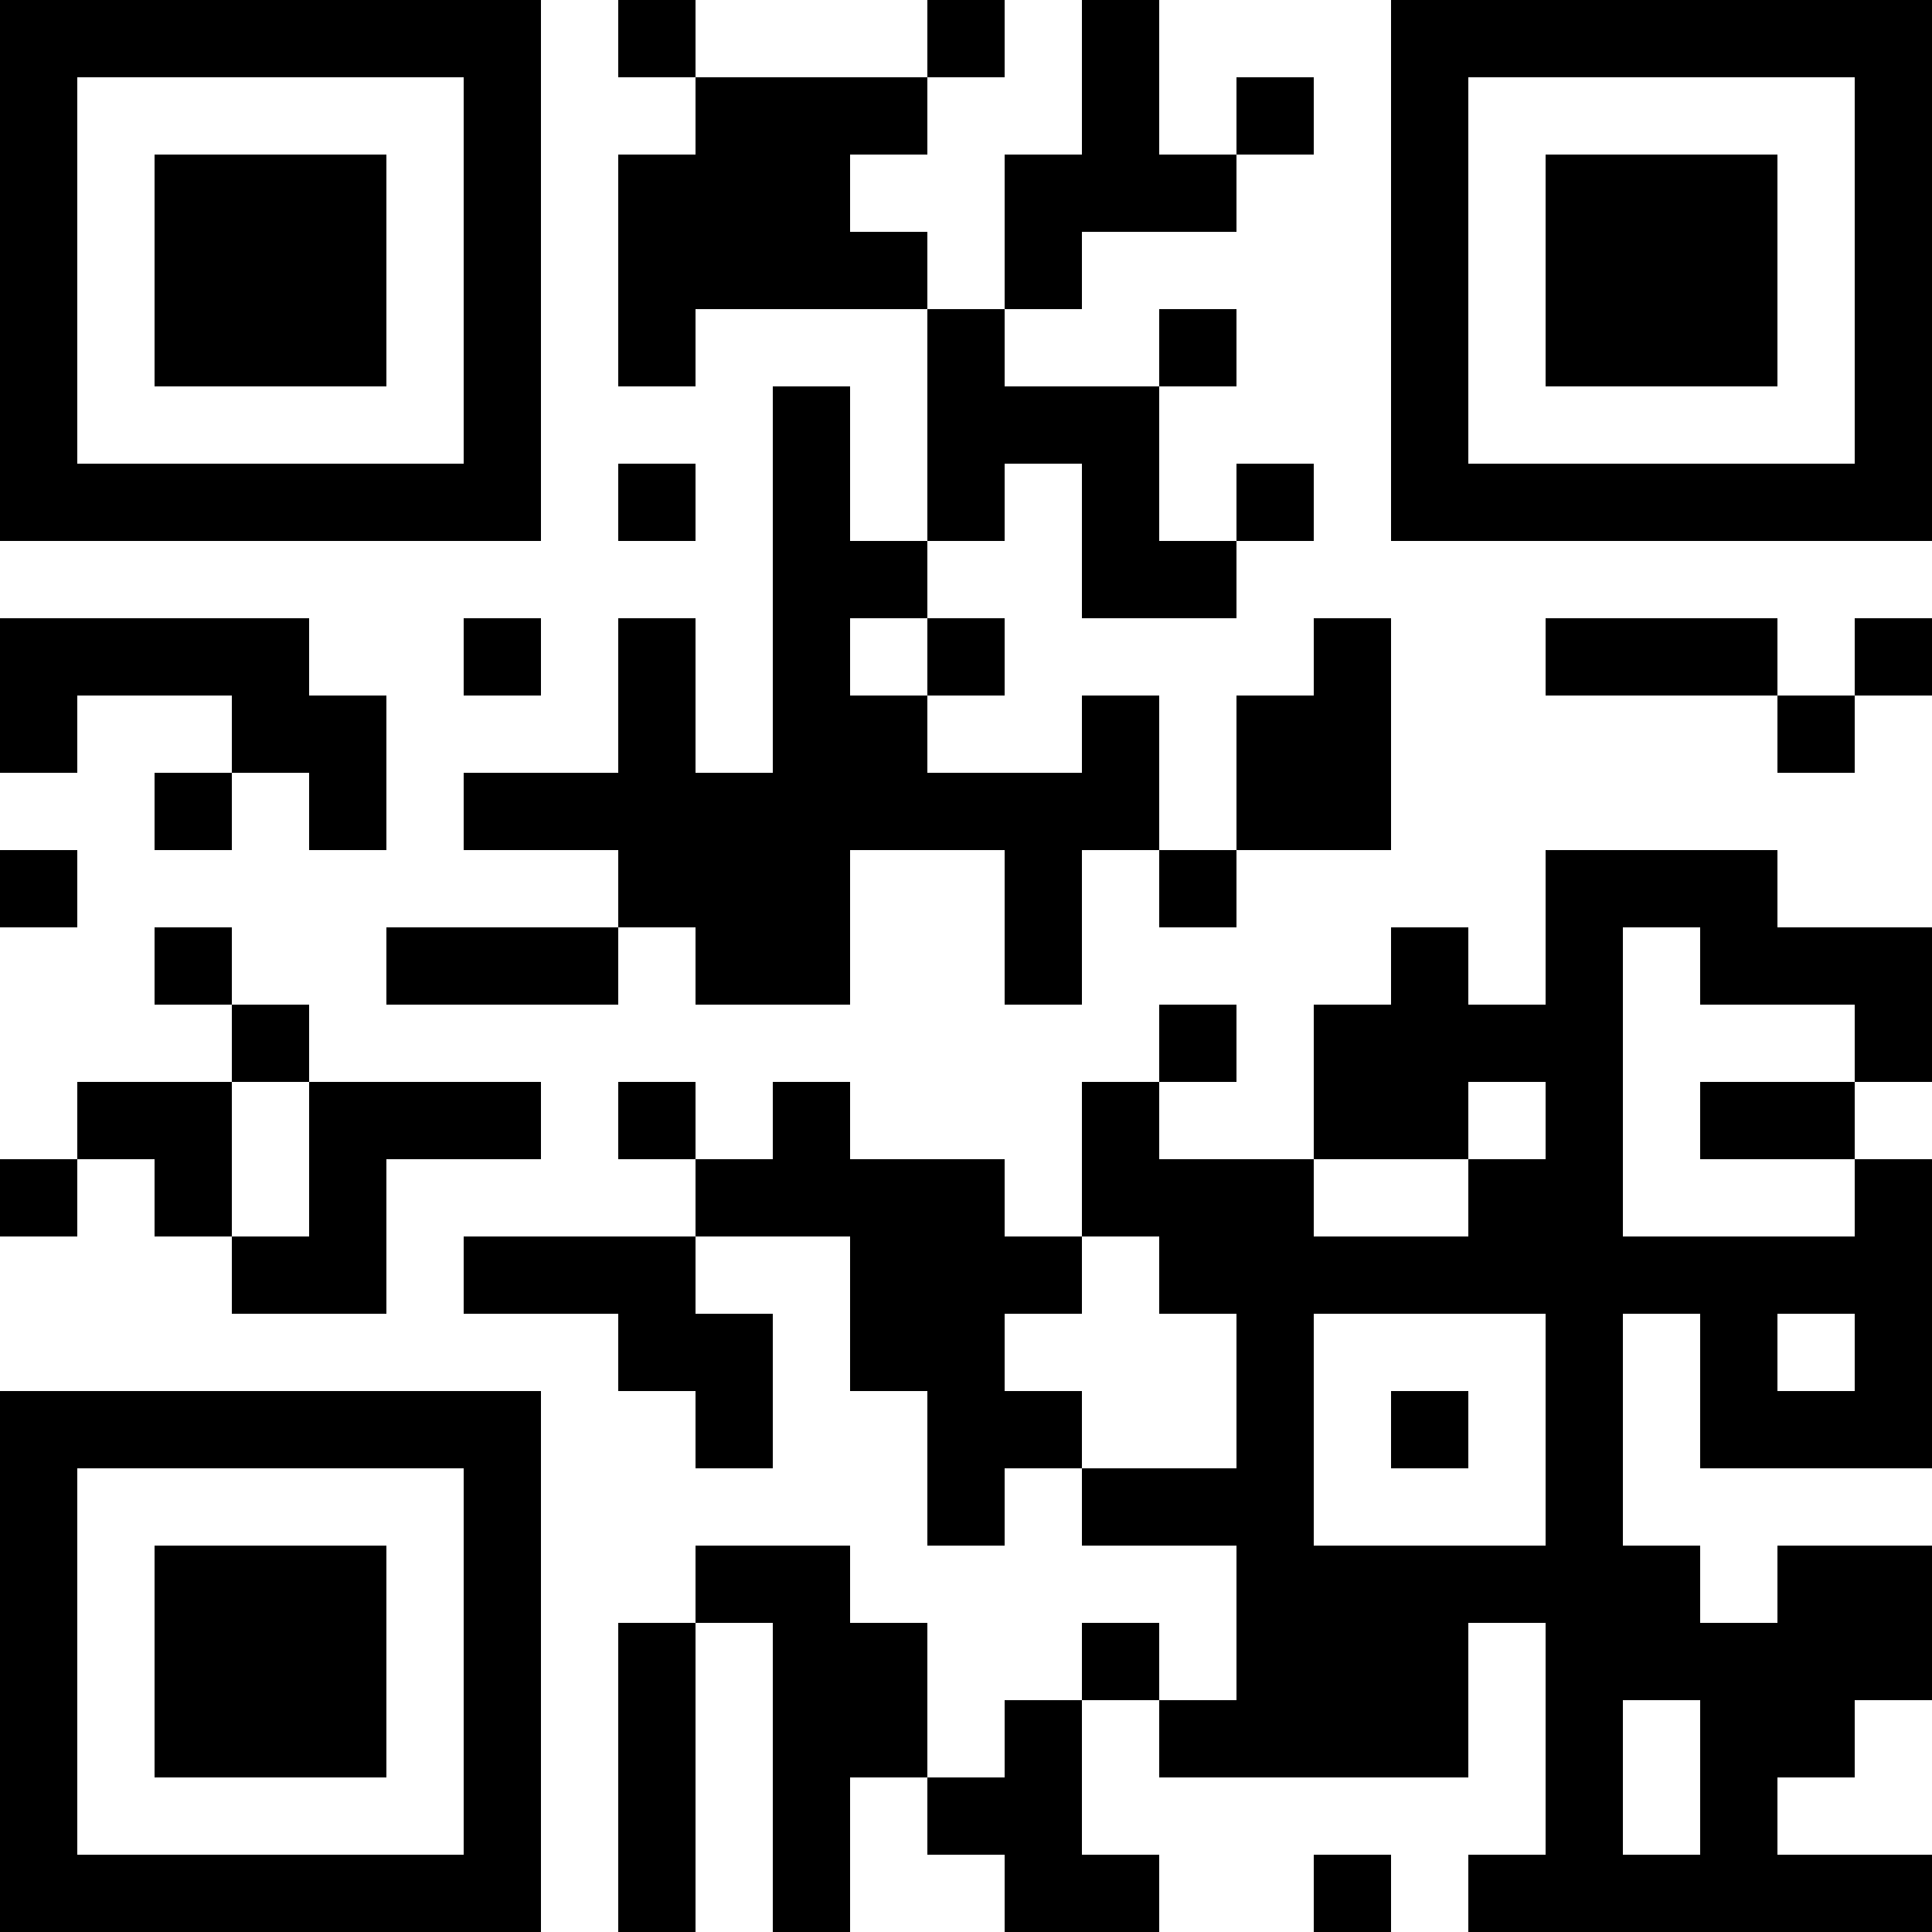 <?xml version="1.0" encoding="UTF-8"?>
<svg xmlns="http://www.w3.org/2000/svg" version="1.1" width="1000" height="1000" viewBox="0 0 1000 1000"><rect x="0" y="0" width="1000" height="1000" fill="#ffffff"/><g transform="scale(40)"><g transform="translate(0,0)"><path fill-rule="evenodd" d="M8 0L8 1L9 1L9 2L8 2L8 5L9 5L9 4L12 4L12 7L11 7L11 5L10 5L10 10L9 10L9 8L8 8L8 10L6 10L6 11L8 11L8 12L5 12L5 13L8 13L8 12L9 12L9 13L11 13L11 11L13 11L13 13L14 13L14 11L15 11L15 12L16 12L16 11L18 11L18 8L17 8L17 9L16 9L16 11L15 11L15 9L14 9L14 10L12 10L12 9L13 9L13 8L12 8L12 7L13 7L13 6L14 6L14 8L16 8L16 7L17 7L17 6L16 6L16 7L15 7L15 5L16 5L16 4L15 4L15 5L13 5L13 4L14 4L14 3L16 3L16 2L17 2L17 1L16 1L16 2L15 2L15 0L14 0L14 2L13 2L13 4L12 4L12 3L11 3L11 2L12 2L12 1L13 1L13 0L12 0L12 1L9 1L9 0ZM8 6L8 7L9 7L9 6ZM0 8L0 10L1 10L1 9L3 9L3 10L2 10L2 11L3 11L3 10L4 10L4 11L5 11L5 9L4 9L4 8ZM6 8L6 9L7 9L7 8ZM11 8L11 9L12 9L12 8ZM20 8L20 9L23 9L23 10L24 10L24 9L25 9L25 8L24 8L24 9L23 9L23 8ZM0 11L0 12L1 12L1 11ZM20 11L20 13L19 13L19 12L18 12L18 13L17 13L17 15L15 15L15 14L16 14L16 13L15 13L15 14L14 14L14 16L13 16L13 15L11 15L11 14L10 14L10 15L9 15L9 14L8 14L8 15L9 15L9 16L6 16L6 17L8 17L8 18L9 18L9 19L10 19L10 17L9 17L9 16L11 16L11 18L12 18L12 20L13 20L13 19L14 19L14 20L16 20L16 22L15 22L15 21L14 21L14 22L13 22L13 23L12 23L12 21L11 21L11 20L9 20L9 21L8 21L8 25L9 25L9 21L10 21L10 25L11 25L11 23L12 23L12 24L13 24L13 25L15 25L15 24L14 24L14 22L15 22L15 23L19 23L19 21L20 21L20 24L19 24L19 25L25 25L25 24L23 24L23 23L24 23L24 22L25 22L25 20L23 20L23 21L22 21L22 20L21 20L21 17L22 17L22 19L25 19L25 15L24 15L24 14L25 14L25 12L23 12L23 11ZM2 12L2 13L3 13L3 14L1 14L1 15L0 15L0 16L1 16L1 15L2 15L2 16L3 16L3 17L5 17L5 15L7 15L7 14L4 14L4 13L3 13L3 12ZM21 12L21 16L24 16L24 15L22 15L22 14L24 14L24 13L22 13L22 12ZM3 14L3 16L4 16L4 14ZM19 14L19 15L17 15L17 16L19 16L19 15L20 15L20 14ZM14 16L14 17L13 17L13 18L14 18L14 19L16 19L16 17L15 17L15 16ZM17 17L17 20L20 20L20 17ZM23 17L23 18L24 18L24 17ZM18 18L18 19L19 19L19 18ZM21 22L21 24L22 24L22 22ZM17 24L17 25L18 25L18 24ZM0 0L0 7L7 7L7 0ZM1 1L1 6L6 6L6 1ZM2 2L2 5L5 5L5 2ZM18 0L18 7L25 7L25 0ZM19 1L19 6L24 6L24 1ZM20 2L20 5L23 5L23 2ZM0 18L0 25L7 25L7 18ZM1 19L1 24L6 24L6 19ZM2 20L2 23L5 23L5 20Z" fill="#000000"/></g></g></svg>
